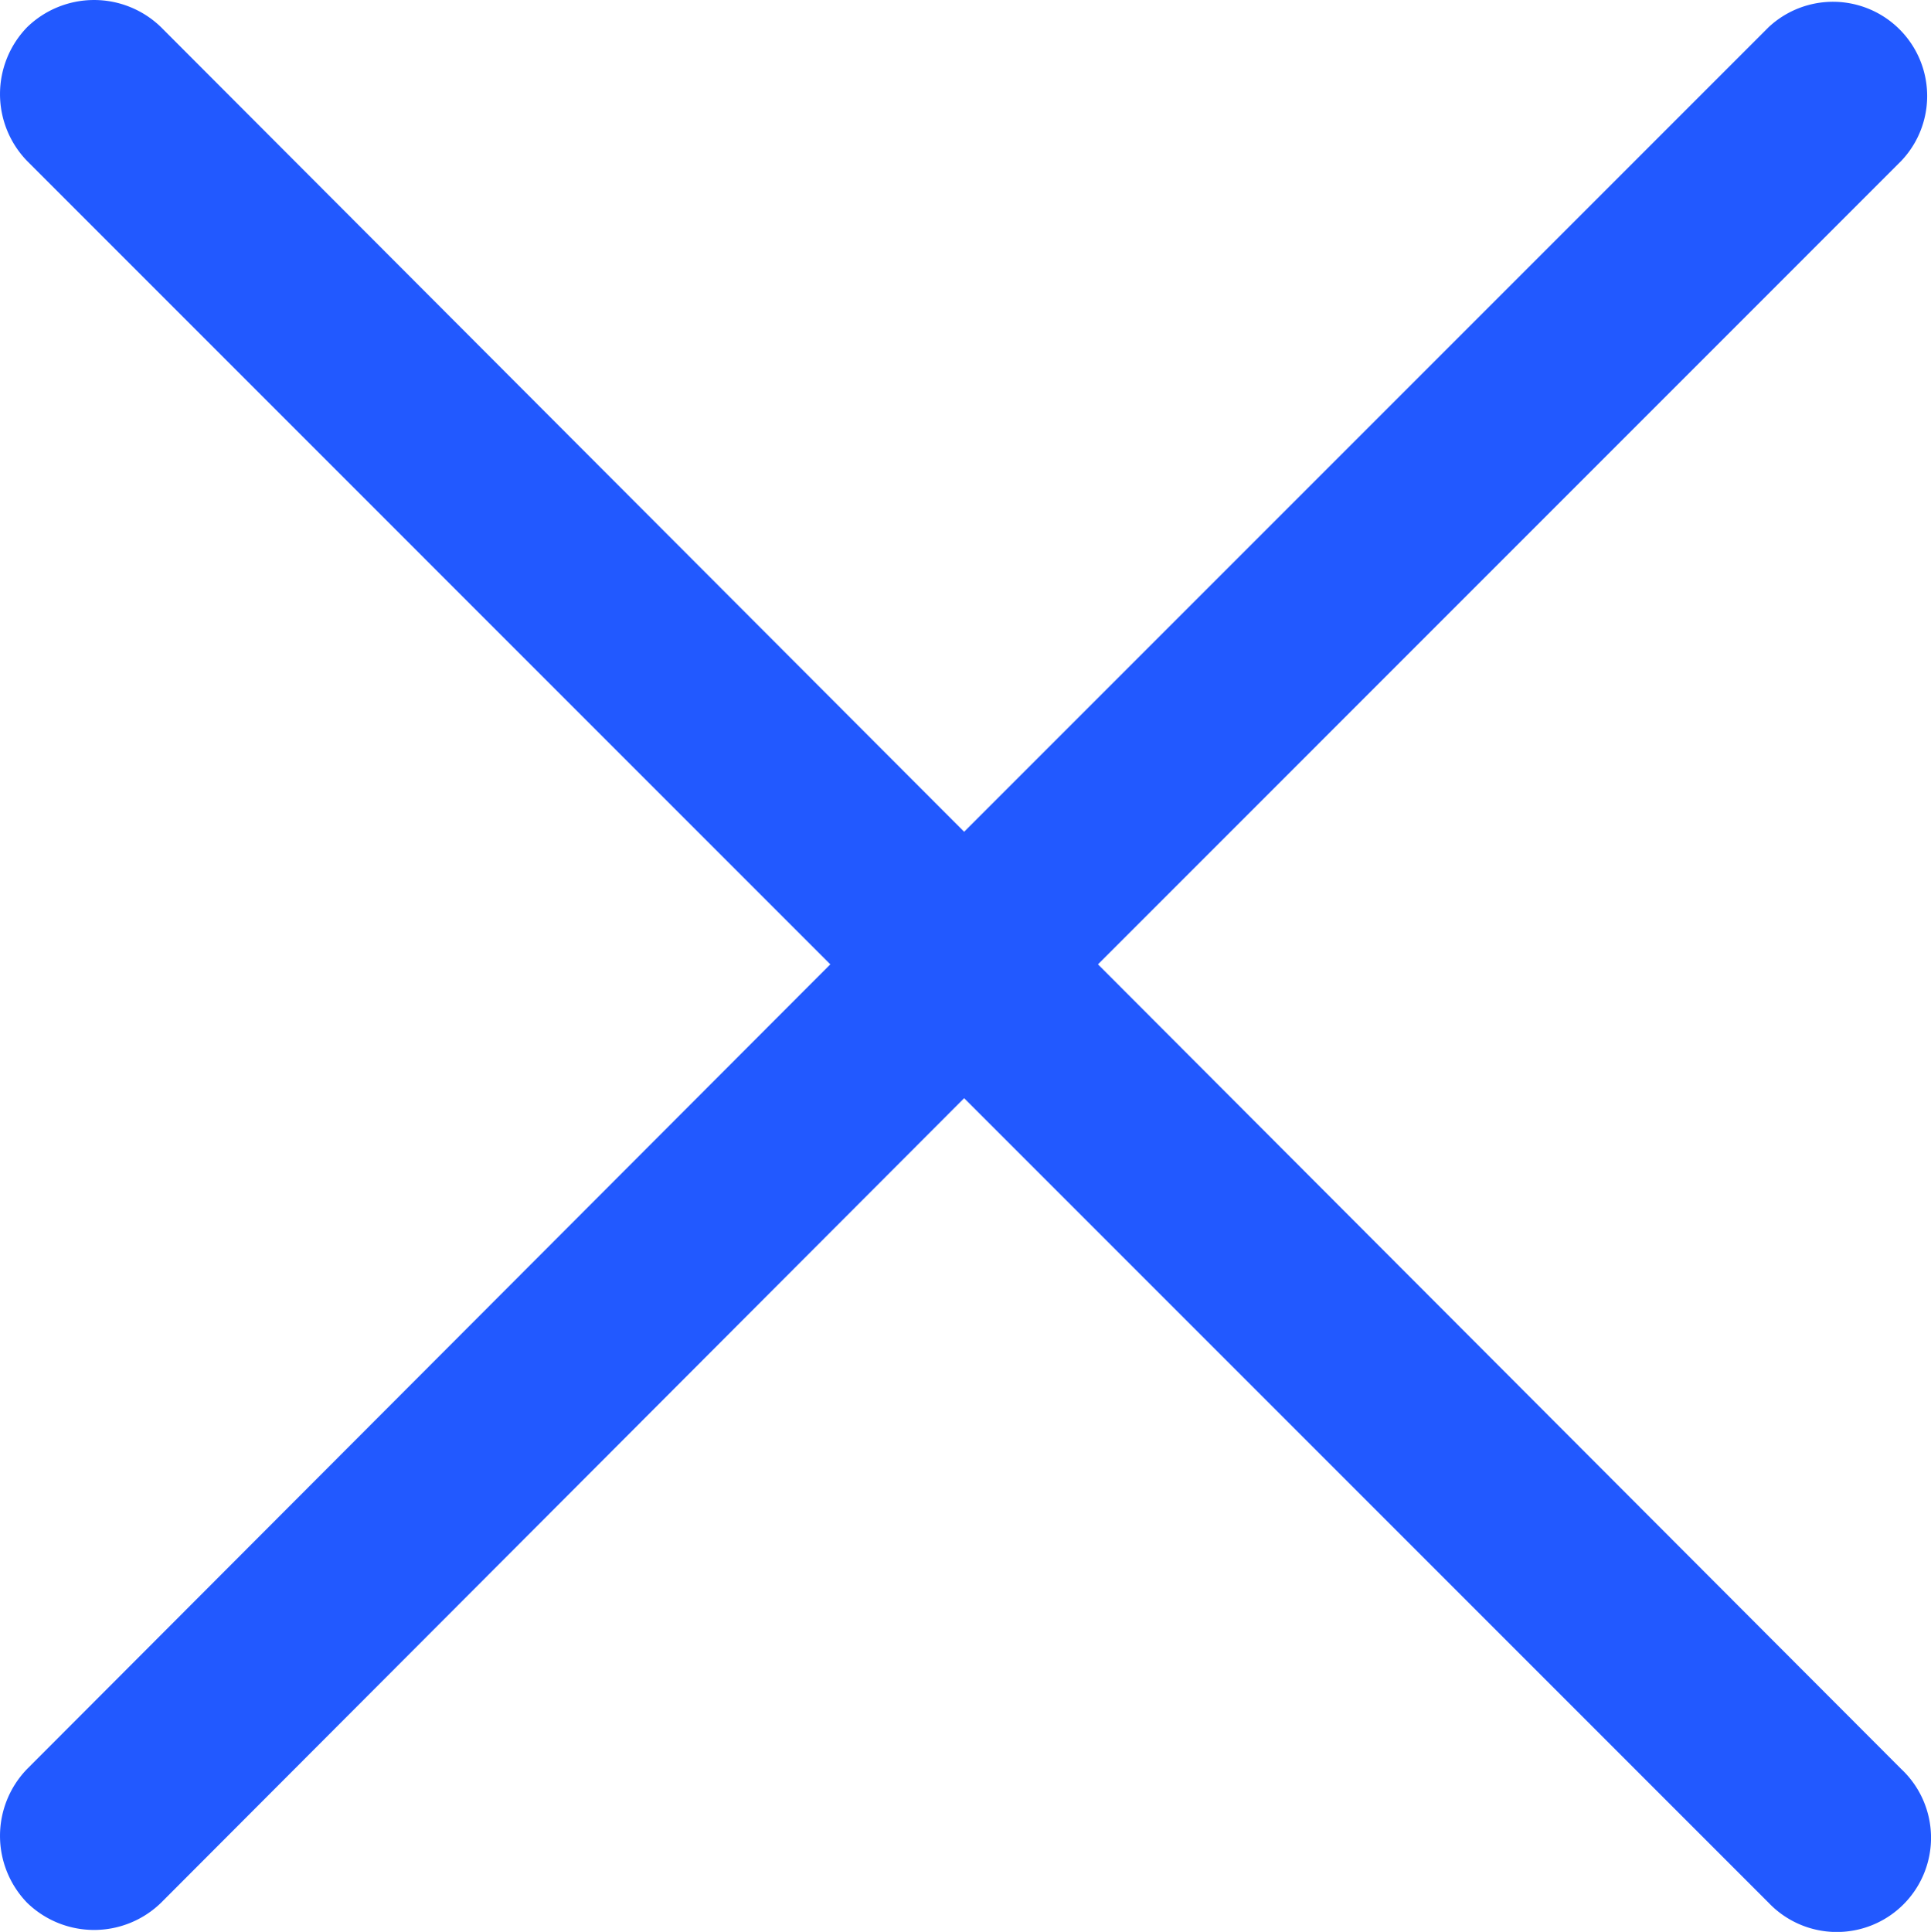 <svg xmlns="http://www.w3.org/2000/svg" width="22.896" height="22.904" viewBox="0 0 22.896 22.904">
  <path id="Path_42962" data-name="Path 42962" d="M.324,1.909a1.139,1.139,0,0,1,0-1.587,1.139,1.139,0,0,1,1.587,0l9.523,9.539L20.973.322a1.117,1.117,0,0,1,1.571,1.587l-9.523,9.524,9.523,9.539a1.117,1.117,0,1,1-1.571,1.587L11.434,13.02,1.911,22.559a1.139,1.139,0,0,1-1.587,0,1.139,1.139,0,0,1,0-1.587l9.523-9.539Z" transform="translate(-0.002)" fill="#2259ff"/>
</svg>

